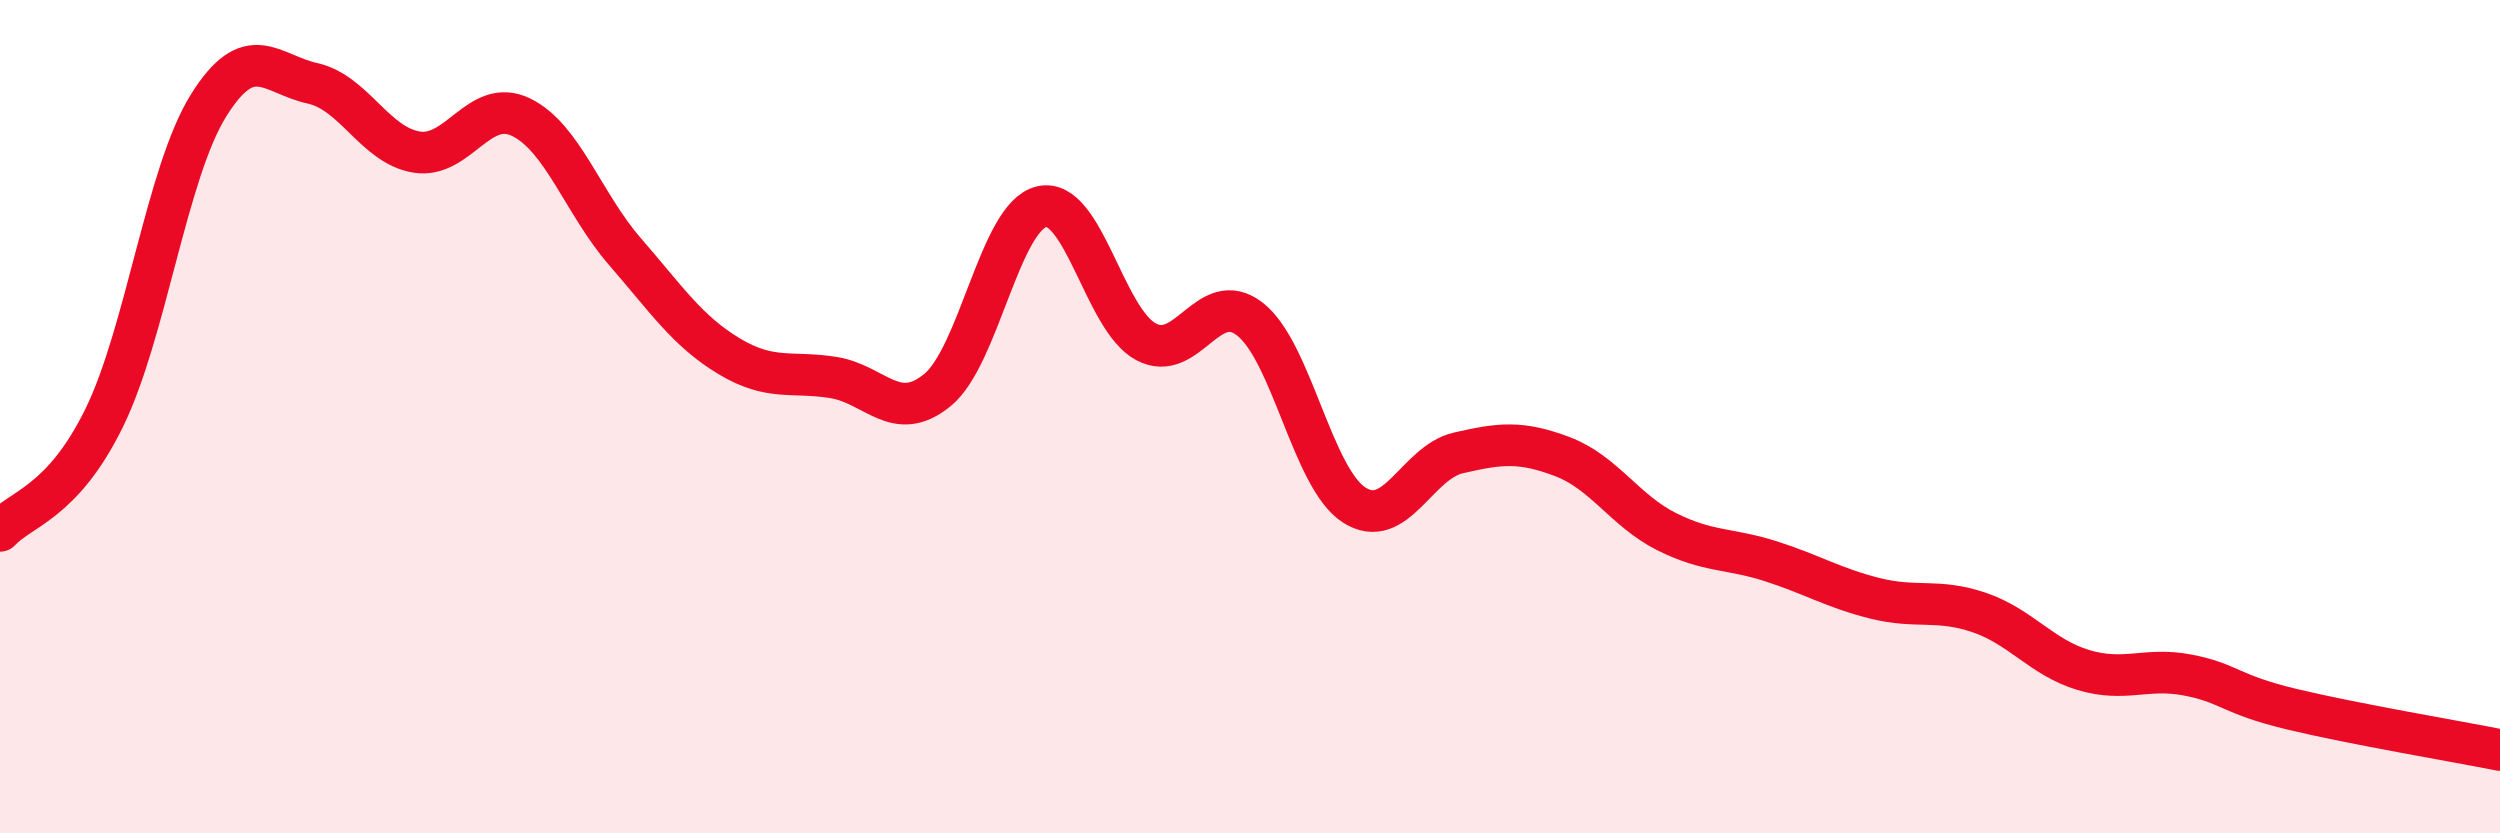 
    <svg width="60" height="20" viewBox="0 0 60 20" xmlns="http://www.w3.org/2000/svg">
      <path
        d="M 0,12.74 C 0.5,12.2 1.5,12.07 2.5,10.03 C 3.5,7.99 4,4.15 5,2.54 C 6,0.93 6.5,1.78 7.5,2 C 8.5,2.22 9,3.49 10,3.65 C 11,3.81 11.5,2.33 12.5,2.81 C 13.5,3.29 14,4.89 15,6.04 C 16,7.19 16.5,7.95 17.5,8.55 C 18.5,9.15 19,8.9 20,9.06 C 21,9.22 21.5,10.18 22.5,9.36 C 23.5,8.54 24,5.19 25,4.96 C 26,4.73 26.5,7.66 27.5,8.2 C 28.5,8.74 29,6.88 30,7.66 C 31,8.44 31.5,11.48 32.5,12.12 C 33.5,12.76 34,11.1 35,10.87 C 36,10.64 36.5,10.58 37.5,10.96 C 38.5,11.34 39,12.26 40,12.76 C 41,13.26 41.5,13.15 42.5,13.47 C 43.5,13.79 44,14.11 45,14.36 C 46,14.61 46.5,14.36 47.5,14.7 C 48.5,15.04 49,15.78 50,16.08 C 51,16.38 51.5,16.01 52.5,16.2 C 53.5,16.39 53.5,16.66 55,17.02 C 56.5,17.38 59,17.8 60,18L60 20L0 20Z"
        fill="#EB0A25"
        opacity="0.1"
        stroke-linecap="round"
        stroke-linejoin="round"
      />
      <path
        d="M 0,12.74 C 0.5,12.2 1.5,12.07 2.5,10.03 C 3.5,7.99 4,4.15 5,2.54 C 6,0.93 6.5,1.78 7.5,2 C 8.5,2.22 9,3.49 10,3.65 C 11,3.81 11.5,2.33 12.5,2.81 C 13.5,3.29 14,4.89 15,6.04 C 16,7.19 16.5,7.95 17.5,8.55 C 18.5,9.15 19,8.9 20,9.06 C 21,9.22 21.5,10.18 22.5,9.36 C 23.5,8.54 24,5.19 25,4.96 C 26,4.73 26.5,7.66 27.5,8.2 C 28.5,8.74 29,6.88 30,7.66 C 31,8.44 31.5,11.48 32.5,12.12 C 33.5,12.76 34,11.1 35,10.87 C 36,10.64 36.5,10.58 37.5,10.96 C 38.5,11.34 39,12.26 40,12.76 C 41,13.26 41.5,13.15 42.5,13.47 C 43.5,13.79 44,14.11 45,14.36 C 46,14.61 46.5,14.36 47.5,14.7 C 48.5,15.04 49,15.78 50,16.08 C 51,16.38 51.5,16.01 52.5,16.2 C 53.5,16.39 53.5,16.66 55,17.02 C 56.5,17.38 59,17.8 60,18"
        stroke="#EB0A25"
        stroke-width="1"
        fill="none"
        stroke-linecap="round"
        stroke-linejoin="round"
      />
    </svg>
  